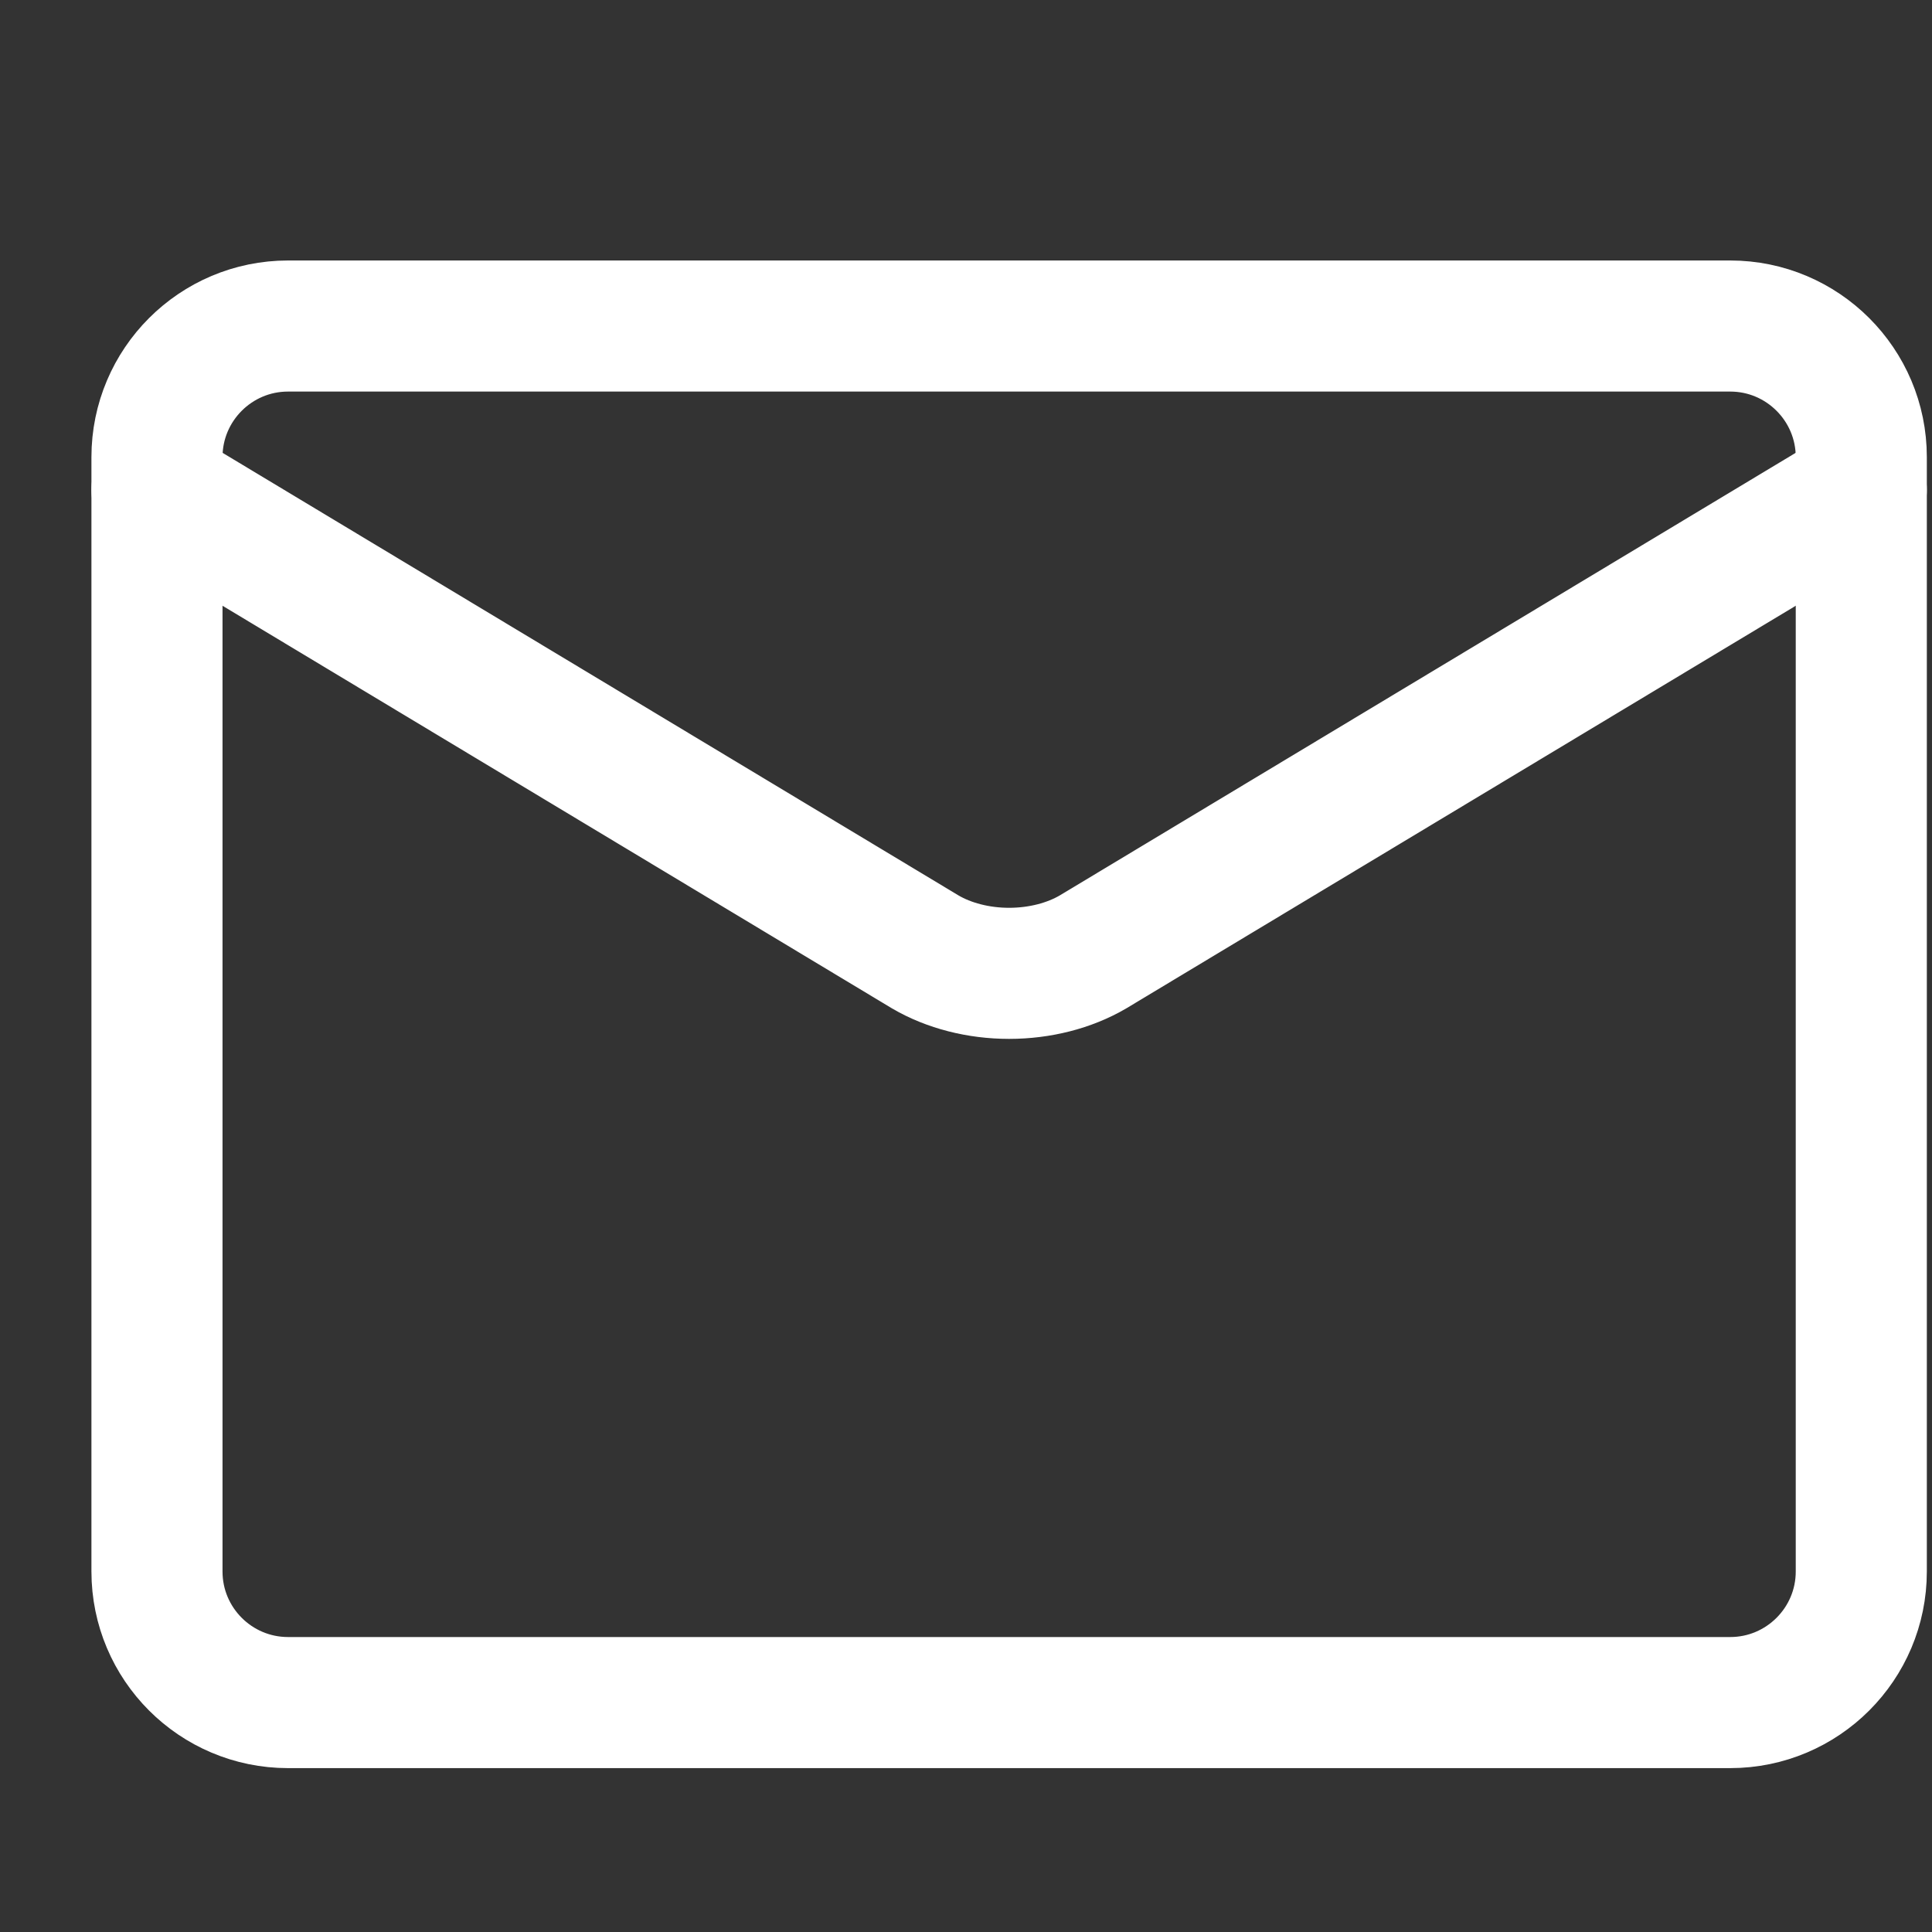 <?xml version="1.0" encoding="UTF-8"?> <svg xmlns="http://www.w3.org/2000/svg" width="20" height="20" viewBox="0 0 20 20" fill="none"><rect x="0" y="0" width="20" height="20" fill="#333333" stroke="none"/><g clip-path="url(#clip0_21_706)"><path d="M17.911 3.375H2.982C2.233 3.375 1.625 3.983 1.625 4.732V16.268C1.625 17.017 2.233 17.625 2.982 17.625H17.911C18.66 17.625 19.268 17.017 19.268 16.268V4.732C19.268 3.983 18.66 3.375 17.911 3.375Z" stroke="white" stroke-width="1.357" stroke-linecap="round" stroke-linejoin="round"></path><path d="M1.625 5.071L9.578 9.854C9.822 9.997 10.129 10.076 10.446 10.076C10.764 10.076 11.071 9.997 11.315 9.854L19.268 5.071" stroke="white" stroke-width="1.357" stroke-linecap="round" stroke-linejoin="round"></path></g><defs><clipPath id="clip0_21_706"><rect width="19" height="19" fill="white" transform="translate(0.949 1)"></rect></clipPath></defs></svg> 